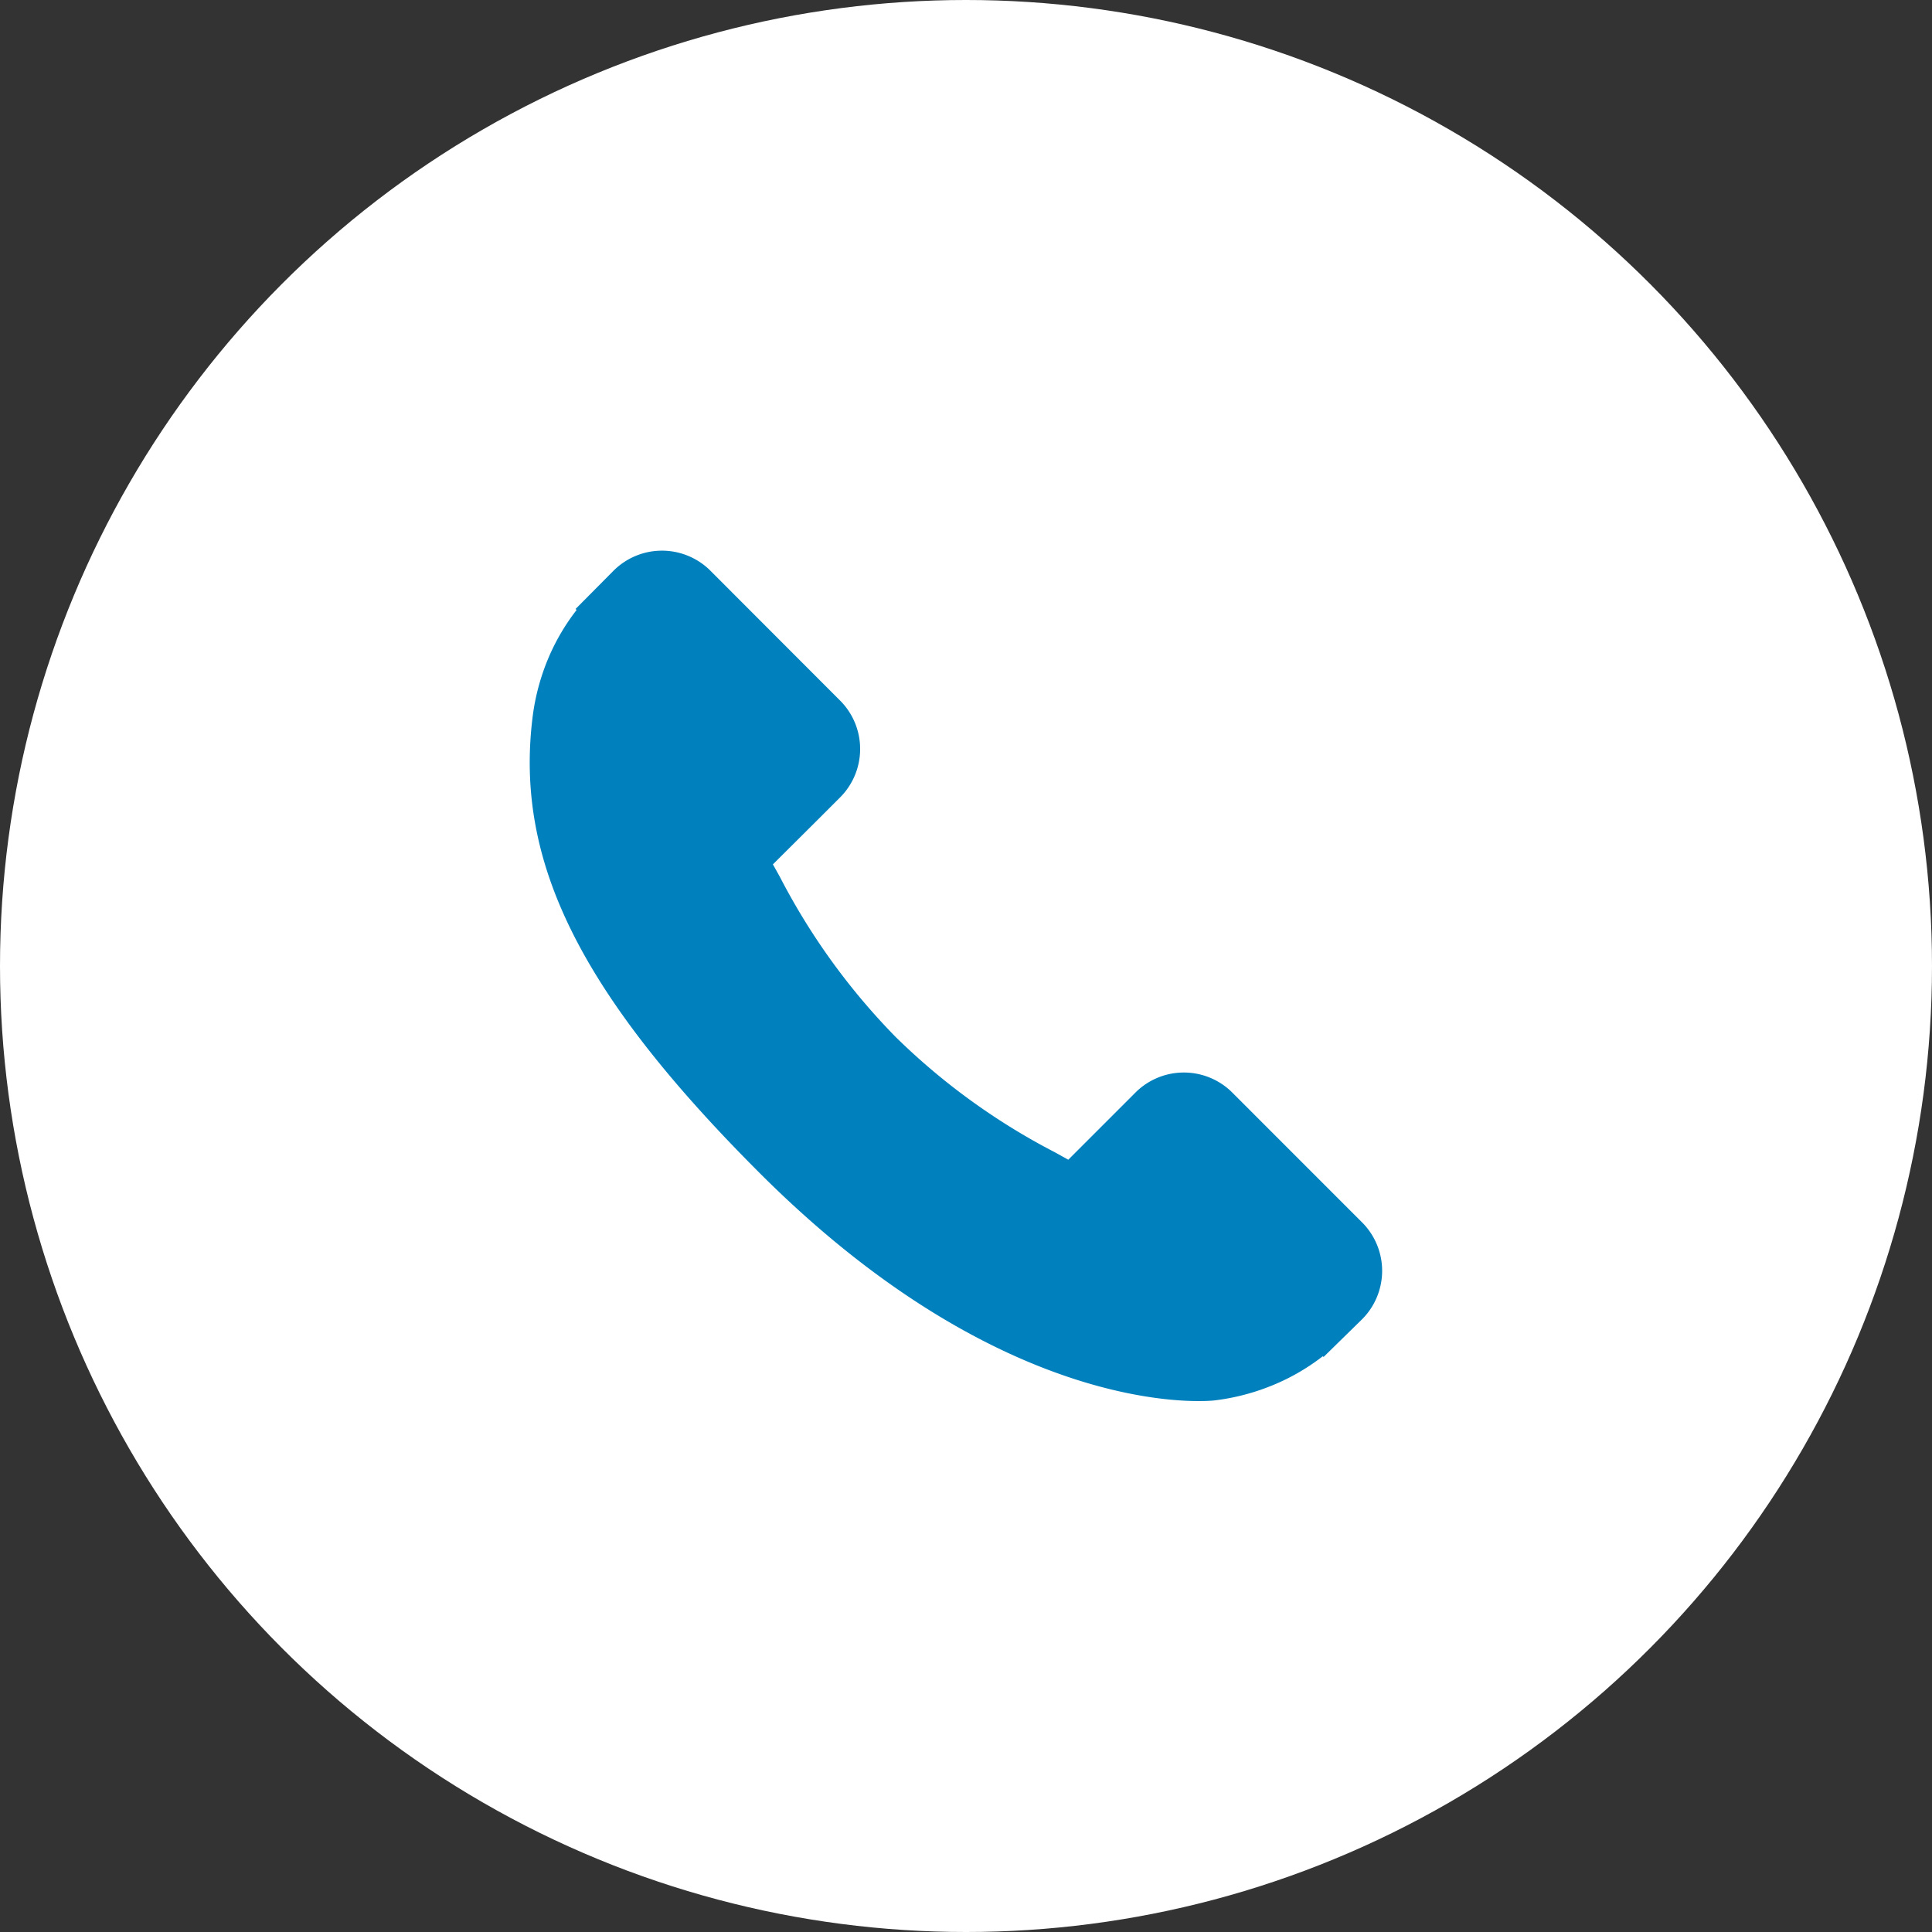 <svg xmlns="http://www.w3.org/2000/svg" width="62" height="62" viewBox="0 0 62 62"><rect x="0" y="0" width="62" height="62" fill="#333333" stroke="none"/><defs><style>.a{fill:#fff;}.b{fill:#0081be;}</style></defs><g transform="translate(-964 -5486)"><circle class="a" cx="31" cy="31" r="31" transform="translate(964 5486)"/><g transform="translate(981 5503.671)"><g transform="translate(0 0)"><path class="b" d="M26.739,21.979l-4.224-4.225a2.2,2.2,0,0,0-3.105.058l-2.128,2.128-.42-.234A21.178,21.178,0,0,1,11.742,16a21.3,21.3,0,0,1-3.71-5.128c-.079-.142-.154-.28-.229-.41L9.232,9.04l.7-.7a2.2,2.2,0,0,0,.057-3.106L5.767,1.007a2.2,2.2,0,0,0-3.105.058l-1.191,1.2.033.032a6.884,6.884,0,0,0-.981,1.73A7.174,7.174,0,0,0,.086,5.78c-.558,4.624,1.555,8.85,7.29,14.585,7.927,7.926,14.315,7.328,14.59,7.3a7.137,7.137,0,0,0,1.76-.442,6.861,6.861,0,0,0,1.724-.977l.026.023,1.206-1.181A2.2,2.2,0,0,0,26.739,21.979Z" transform="translate(0 -0.394)"/></g></g></g></svg>